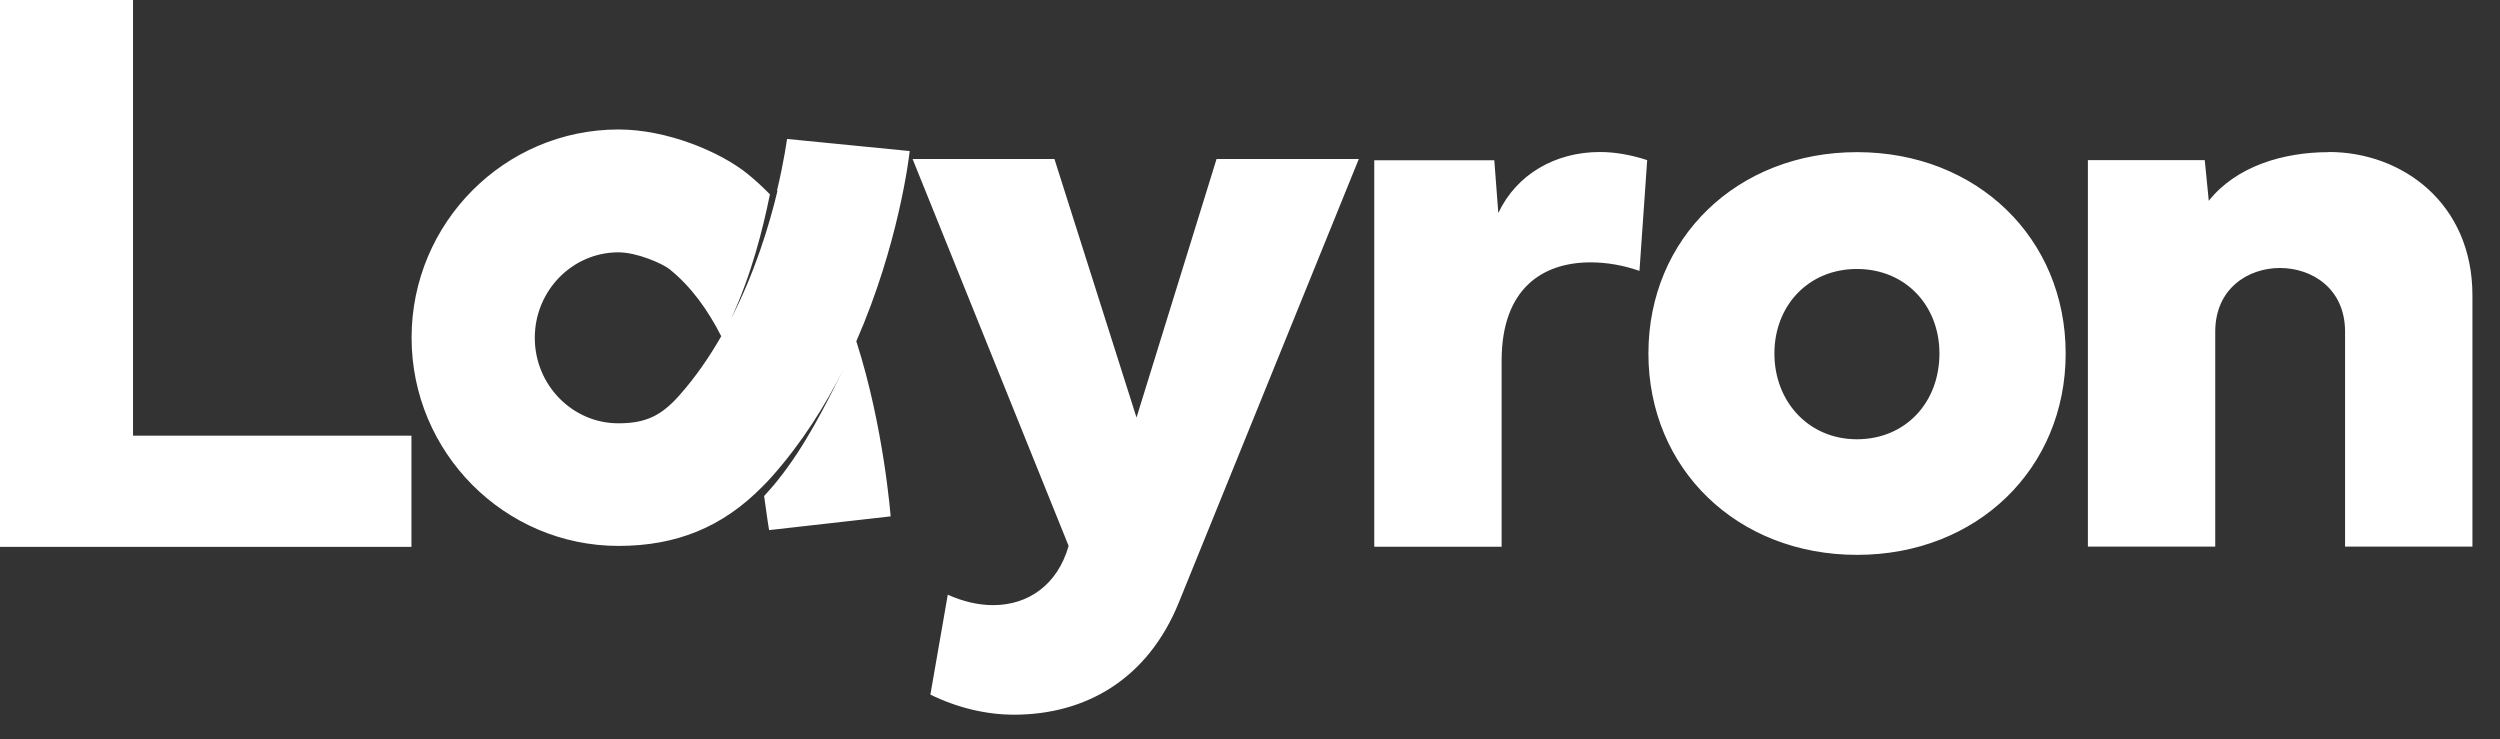 <svg width="71" height="21" viewBox="0 0 71 21" fill="none" xmlns="http://www.w3.org/2000/svg">
<rect x="0" y="0" width="71" height="21" fill="#333333" stroke="none"/>
<path d="M34.55 4.516H38.59L33.48 17.108C32.595 19.294 30.828 20.297 28.798 20.297C28.006 20.297 27.191 20.102 26.423 19.727L26.917 16.89C27.352 17.085 27.791 17.186 28.202 17.186C29.189 17.186 30.028 16.624 30.349 15.504L25.918 4.516H29.946L32.277 11.858L34.55 4.516ZM3.778 0H0V15.531H11.685V12.373H3.778V0ZM42.552 6.05L42.438 4.551H39.029V15.527H42.646V10.242C42.646 8.197 43.806 7.451 45.173 7.451C45.632 7.451 46.102 7.533 46.561 7.693L46.78 4.547C46.322 4.399 45.875 4.317 45.436 4.317C44.163 4.317 43.069 4.957 42.556 6.042L42.552 6.05ZM58.665 10.039C58.665 13.31 56.149 15.758 52.74 15.758C49.331 15.758 46.815 13.31 46.815 10.039C46.815 6.768 49.331 4.321 52.74 4.321C56.149 4.321 58.665 6.768 58.665 10.039ZM55.08 10.039C55.08 8.677 54.116 7.639 52.736 7.639C51.357 7.639 50.393 8.681 50.393 10.039C50.393 11.398 51.357 12.475 52.736 12.475C54.116 12.475 55.08 11.433 55.08 10.039ZM66.138 4.321C64.841 4.321 63.508 4.723 62.729 5.703L62.615 4.547H59.296V15.523H62.913V9.419C62.913 8.197 63.842 7.611 64.751 7.611C65.66 7.611 66.6 8.193 66.6 9.419V15.523H70.217V8.388C70.217 5.769 68.219 4.317 66.142 4.317L66.138 4.321ZM25.835 4.294C25.82 4.446 25.522 6.948 24.319 9.692C25.102 12.12 25.294 14.665 25.294 14.665L21.842 15.055C21.842 15.055 21.768 14.602 21.701 14.087C21.787 13.993 21.983 13.775 22.089 13.638C22.881 12.647 23.433 11.526 23.962 10.473C23.433 11.526 22.767 12.584 21.924 13.533C21.854 13.615 21.744 13.728 21.65 13.822C20.526 14.965 19.217 15.504 17.567 15.504C14.326 15.504 11.689 12.85 11.689 9.59C11.689 6.331 14.326 3.677 17.567 3.677C18.95 3.677 20.459 4.313 21.231 4.938C21.458 5.121 21.666 5.316 21.866 5.519C21.666 6.499 21.349 7.783 20.765 9.048C21.435 7.744 21.846 6.405 22.081 5.418H22.066C22.277 4.528 22.348 3.962 22.352 3.946L25.835 4.29V4.294ZM20.482 9.547C20.106 8.806 19.628 8.138 19.017 7.647C18.813 7.483 18.088 7.166 17.563 7.166C16.254 7.166 15.188 8.255 15.188 9.594C15.188 10.933 16.254 12.022 17.563 12.022C18.319 12.022 18.766 11.819 19.279 11.245C19.746 10.722 20.142 10.145 20.482 9.551V9.547Z" fill="#FFFFFF"/>
</svg>
